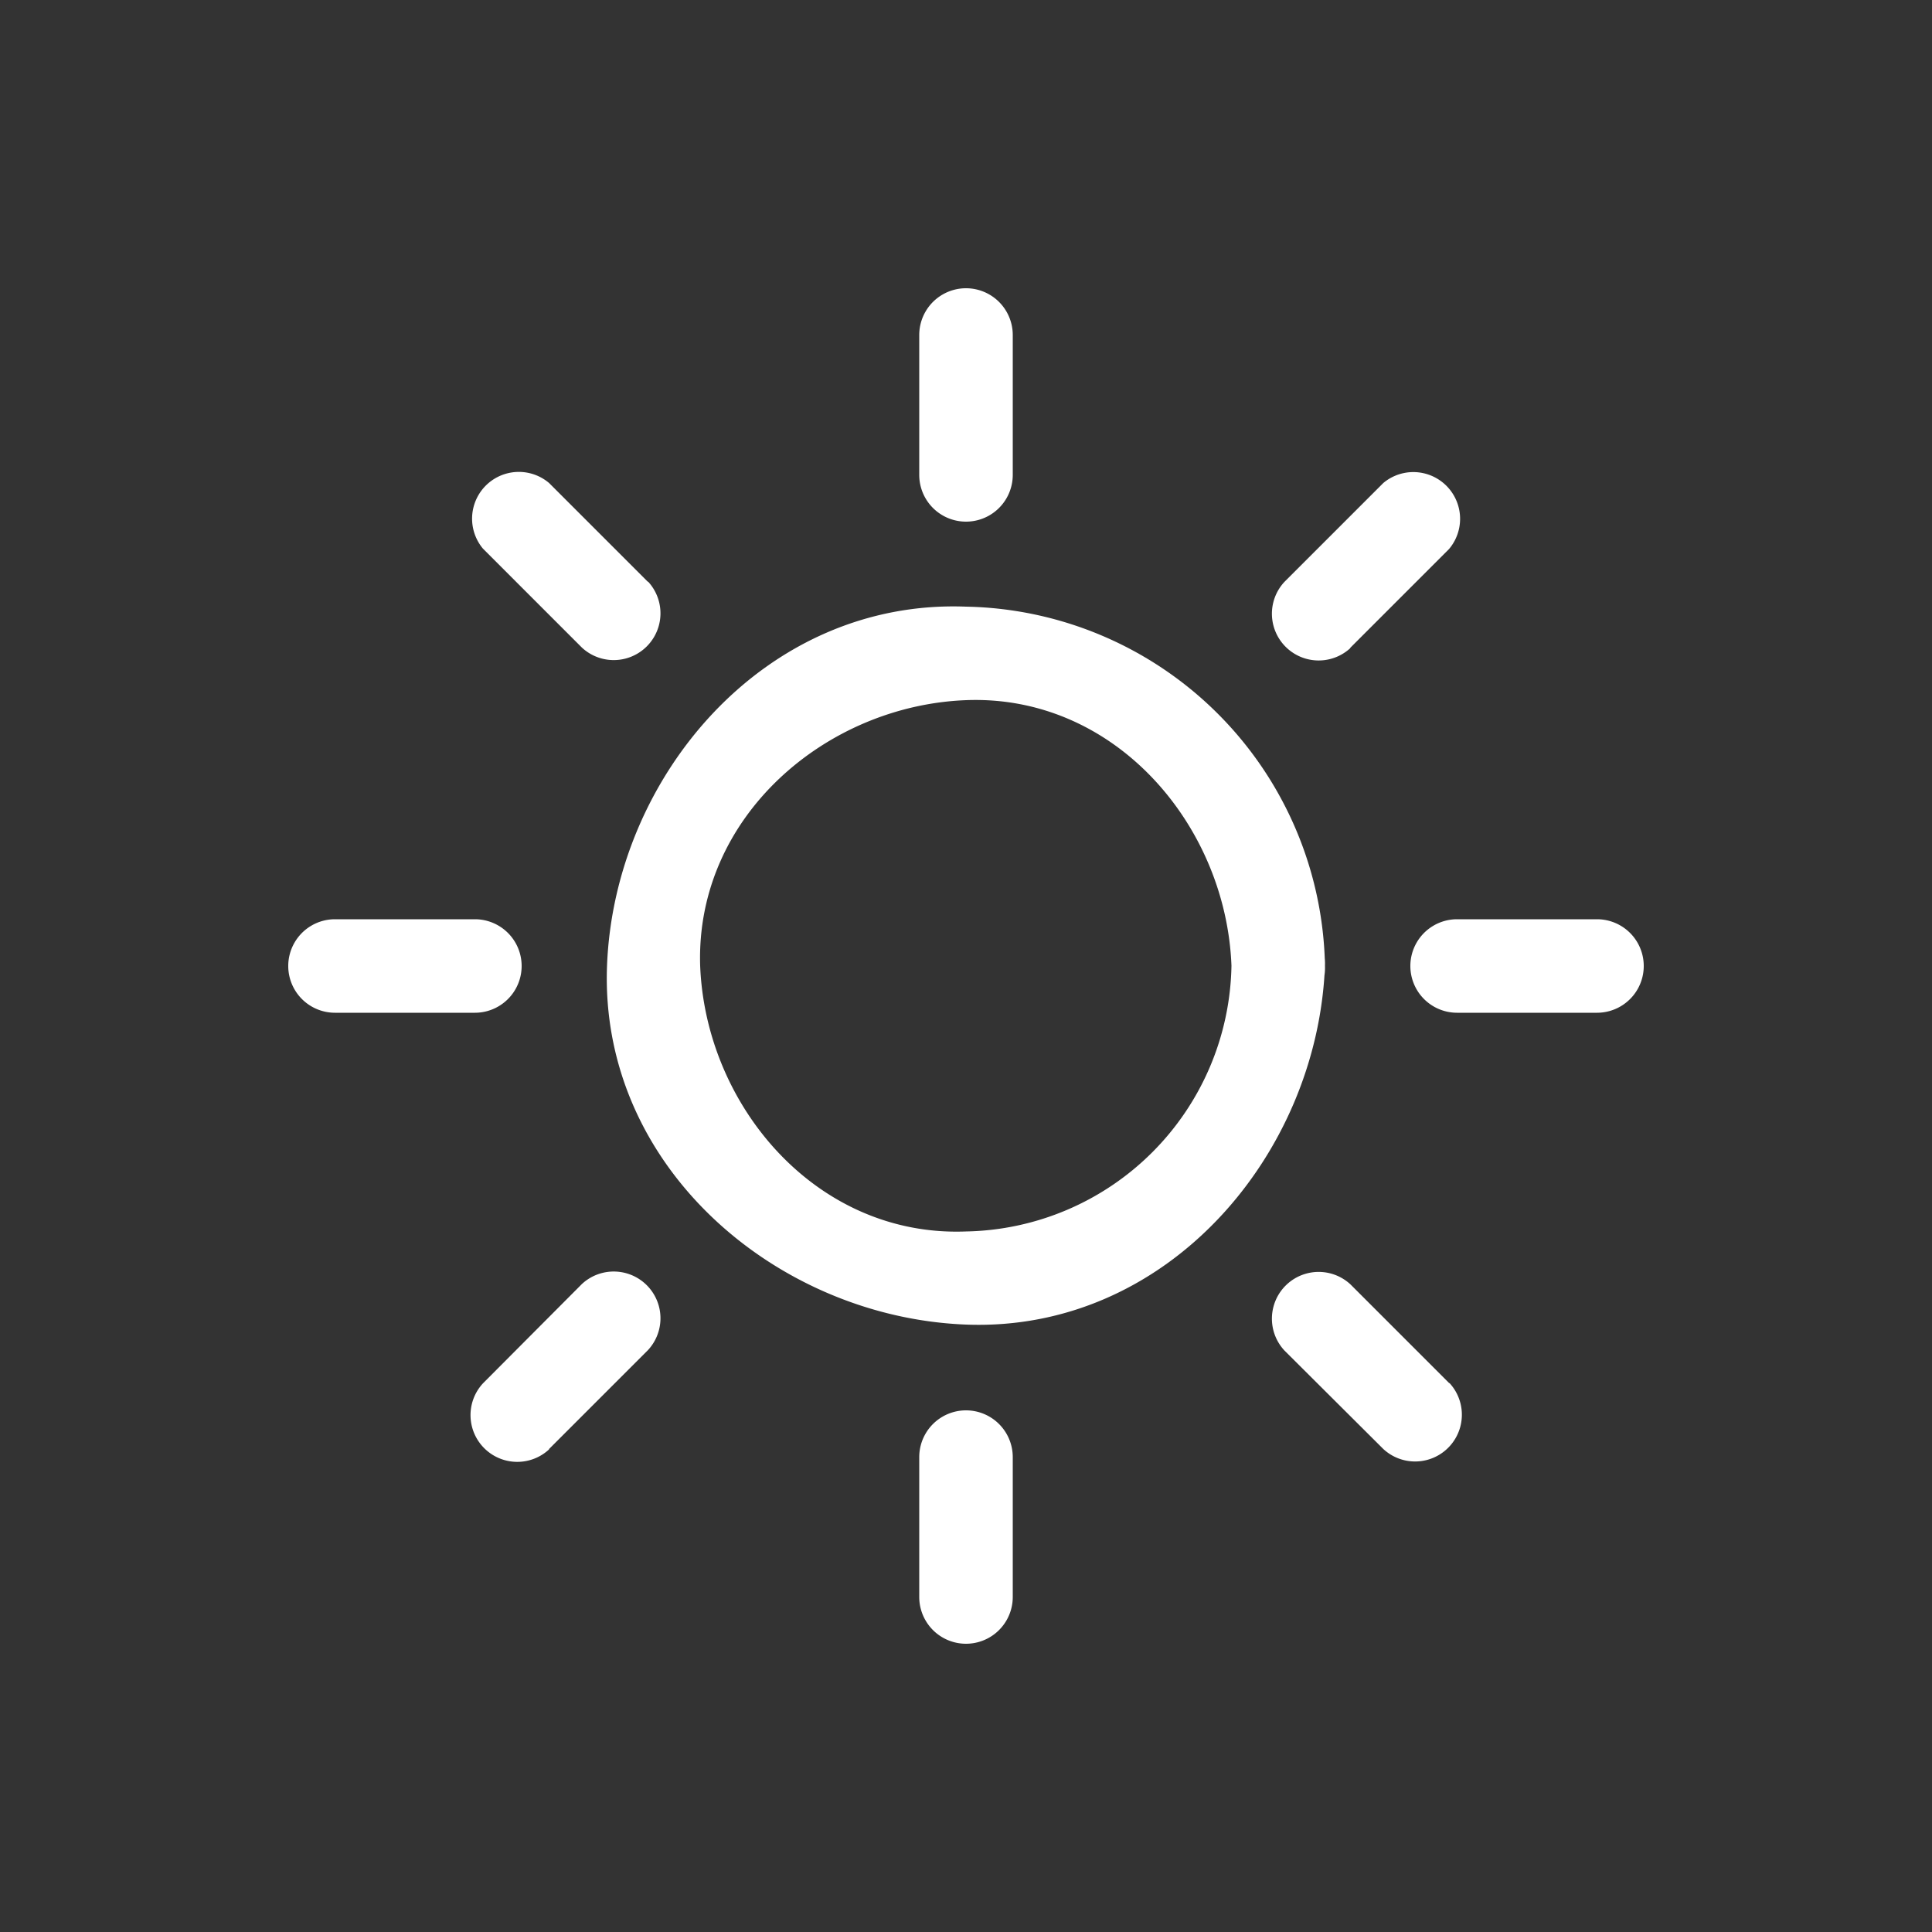 <svg id="Layer_2" data-name="Layer 2" xmlns="http://www.w3.org/2000/svg" viewBox="0 0 50 50"><rect x="0" y="0" width="50" height="50" fill="#333333" stroke="none"/><defs><style>.cls-1{fill:#fff;}</style></defs><title>lg2-icons</title><path class="cls-1" d="M31.87,25A7,7,0,0,1,25,31.87c-3.86.15-6.74-3.24-6.88-6.88C18,21.14,21.37,18.26,25,18.12c3.86-.15,6.73,3.24,6.87,6.87,0.06,1.55,2.48,1.56,2.42,0A9.47,9.47,0,0,0,25,15.7c-5.2-.2-9.1,4.39-9.29,9.29-0.2,5.2,4.39,9.1,9.29,9.29,5.2,0.2,9.1-4.39,9.29-9.29C34.35,23.44,31.93,23.44,31.87,25Z"/><path class="cls-1" d="M26.21,12.29V8.67a1.21,1.21,0,0,0-2.42,0v3.62a1.21,1.21,0,0,0,2.42,0h0Z"/><path class="cls-1" d="M26.21,41.33V37.71a1.21,1.21,0,0,0-2.42,0v3.62a1.21,1.21,0,0,0,2.42,0h0Z"/><path class="cls-1" d="M12.29,23.79H8.67a1.21,1.21,0,0,0,0,2.42h3.62a1.21,1.21,0,0,0,0-2.42h0Z"/><path class="cls-1" d="M41.33,23.79H37.71a1.21,1.21,0,0,0,0,2.42h3.62a1.21,1.21,0,0,0,0-2.42h0Z"/><path class="cls-1" d="M34.94,16.77l2.56-2.56A1.21,1.21,0,0,0,35.8,12.5l-2.56,2.56a1.21,1.21,0,0,0,1.71,1.71h0Z"/><path class="cls-1" d="M14.21,37.5l2.56-2.56a1.21,1.21,0,0,0-1.71-1.71L12.5,35.8a1.21,1.21,0,0,0,1.71,1.71h0Z"/><path class="cls-1" d="M16.77,15.06L14.21,12.5A1.21,1.21,0,0,0,12.5,14.2l2.56,2.56a1.21,1.21,0,0,0,1.71-1.71h0Z"/><path class="cls-1" d="M37.51,35.8l-2.56-2.56a1.21,1.21,0,0,0-1.71,1.71L35.8,37.5a1.21,1.21,0,0,0,1.71-1.71h0Z"/></svg>